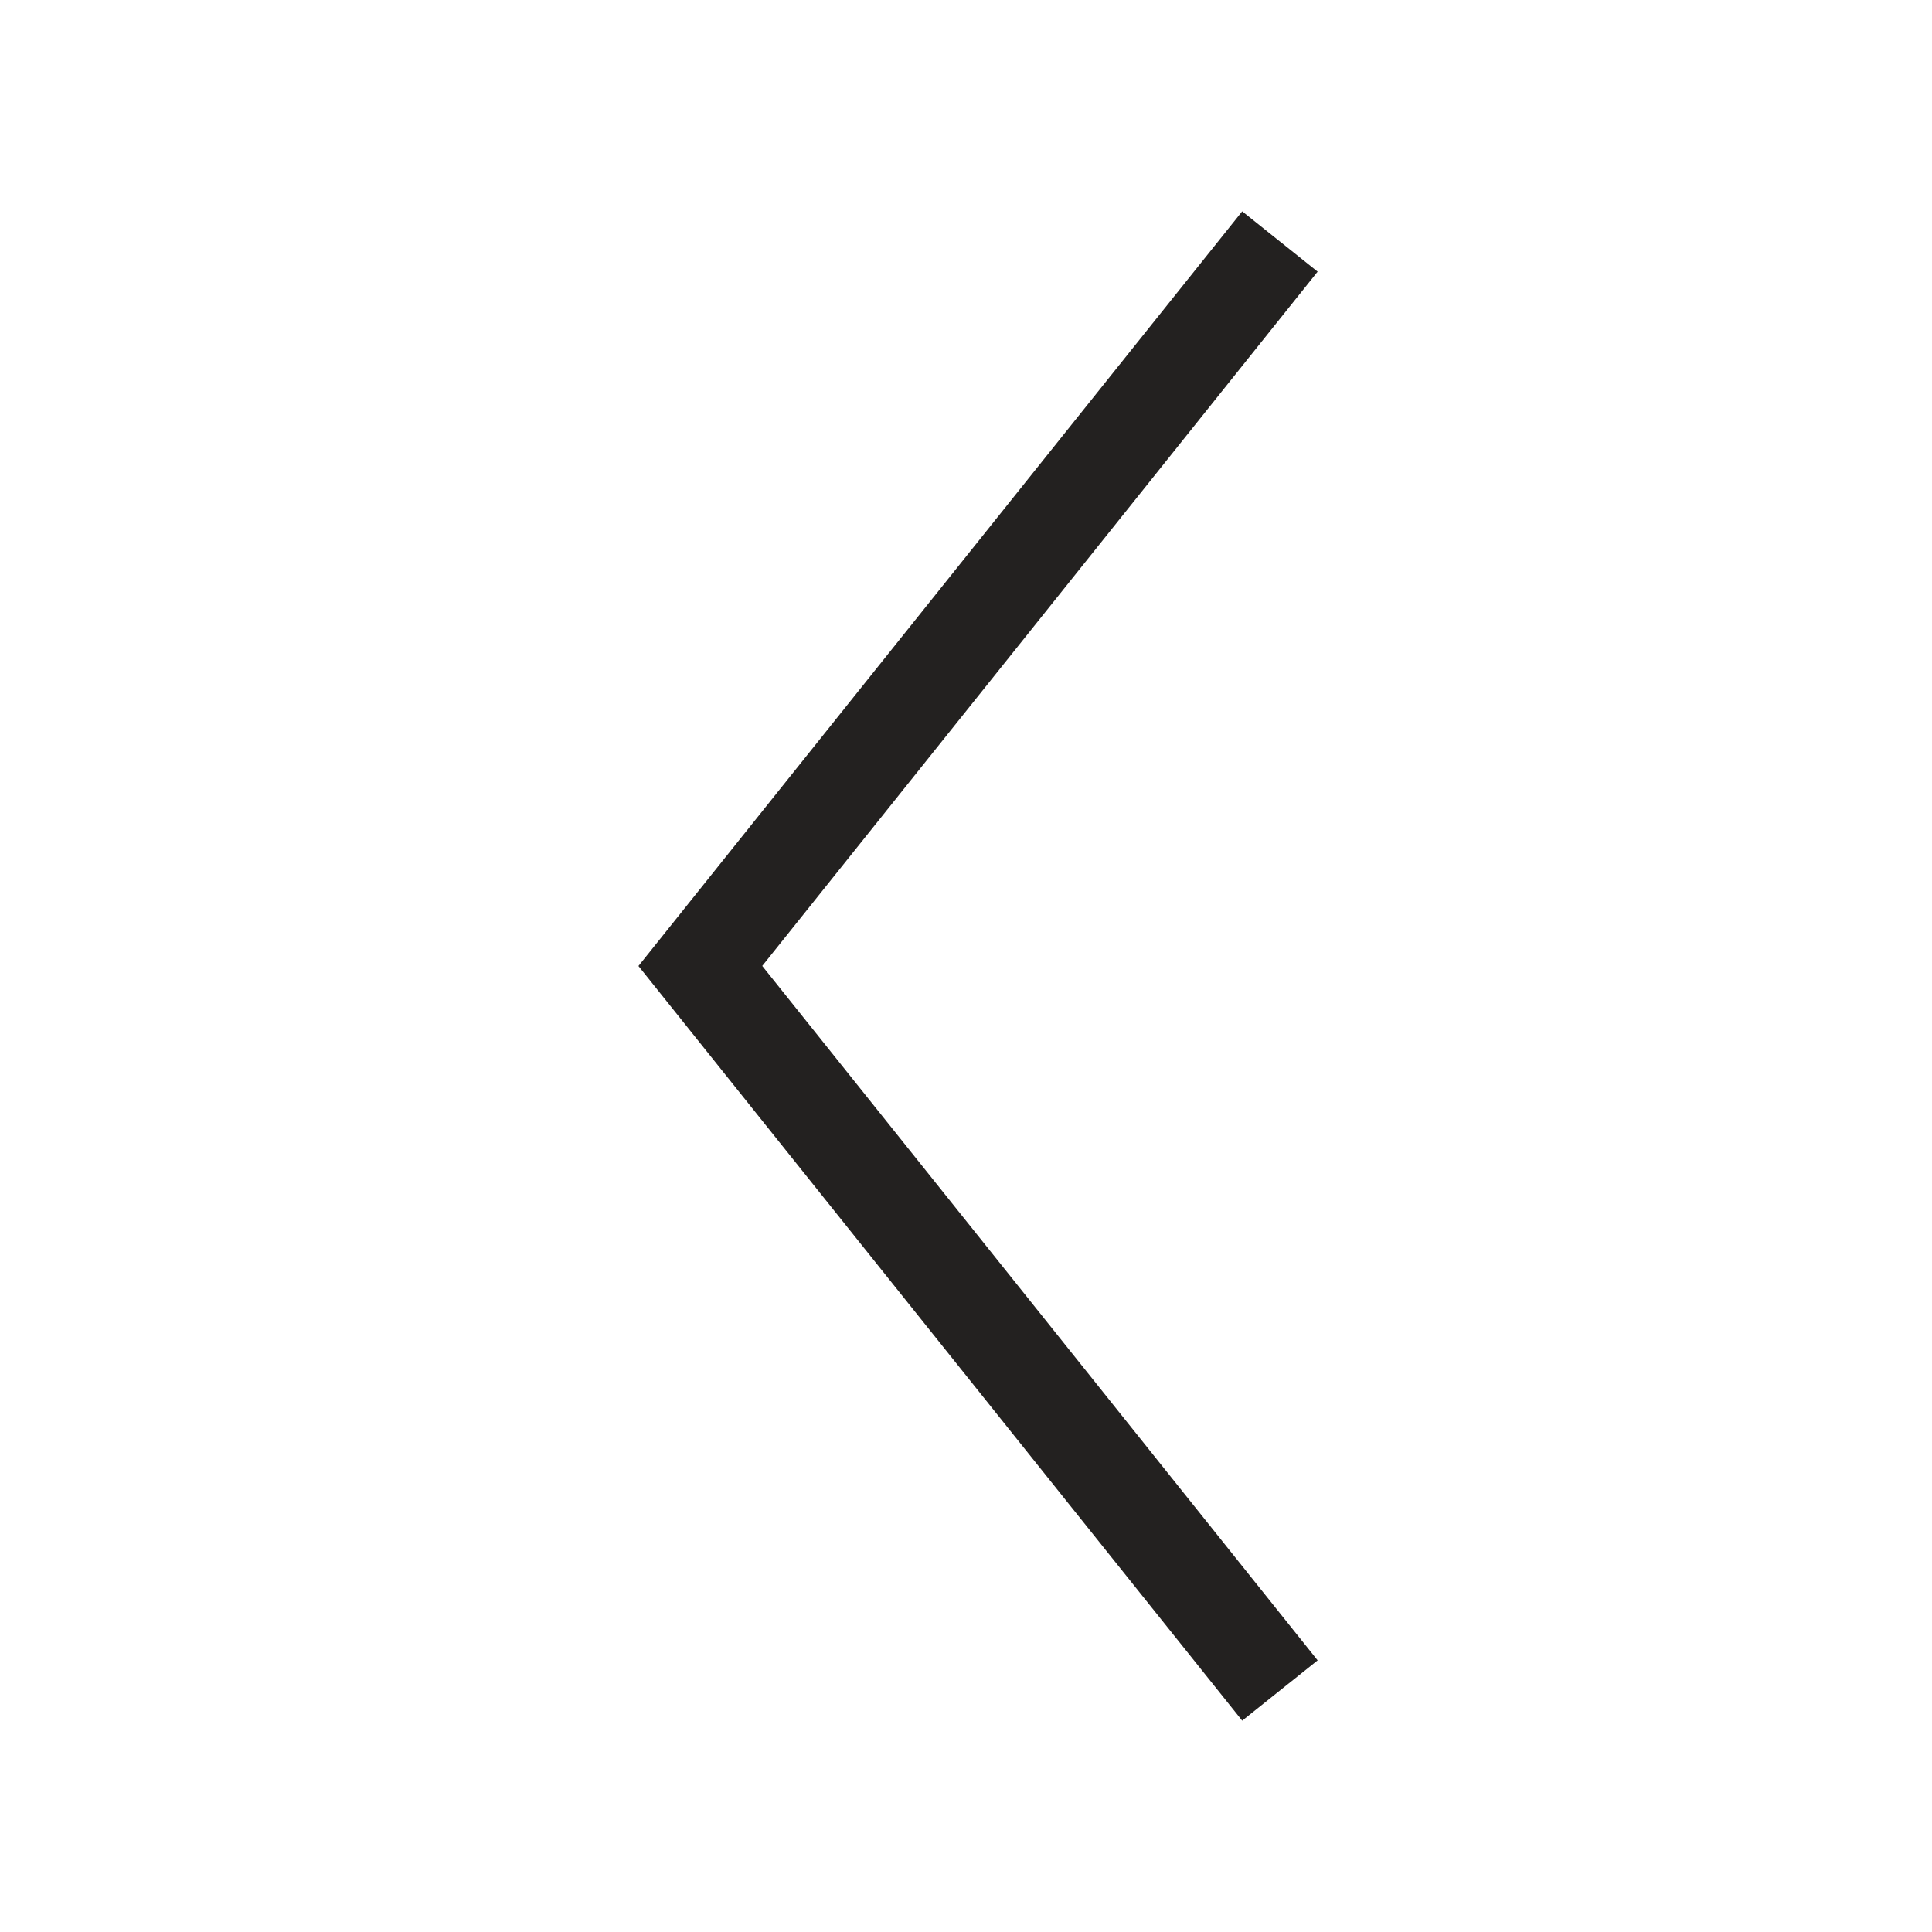 <svg width="28" height="28" viewBox="0 0 28 28" fill="none" xmlns="http://www.w3.org/2000/svg">
<path d="M19.096 3.937L18.003 3.063L9.253 14L18.003 24.937L19.096 24.063L11.047 13.999L19.096 3.937Z" fill="#232120"/>
</svg>
